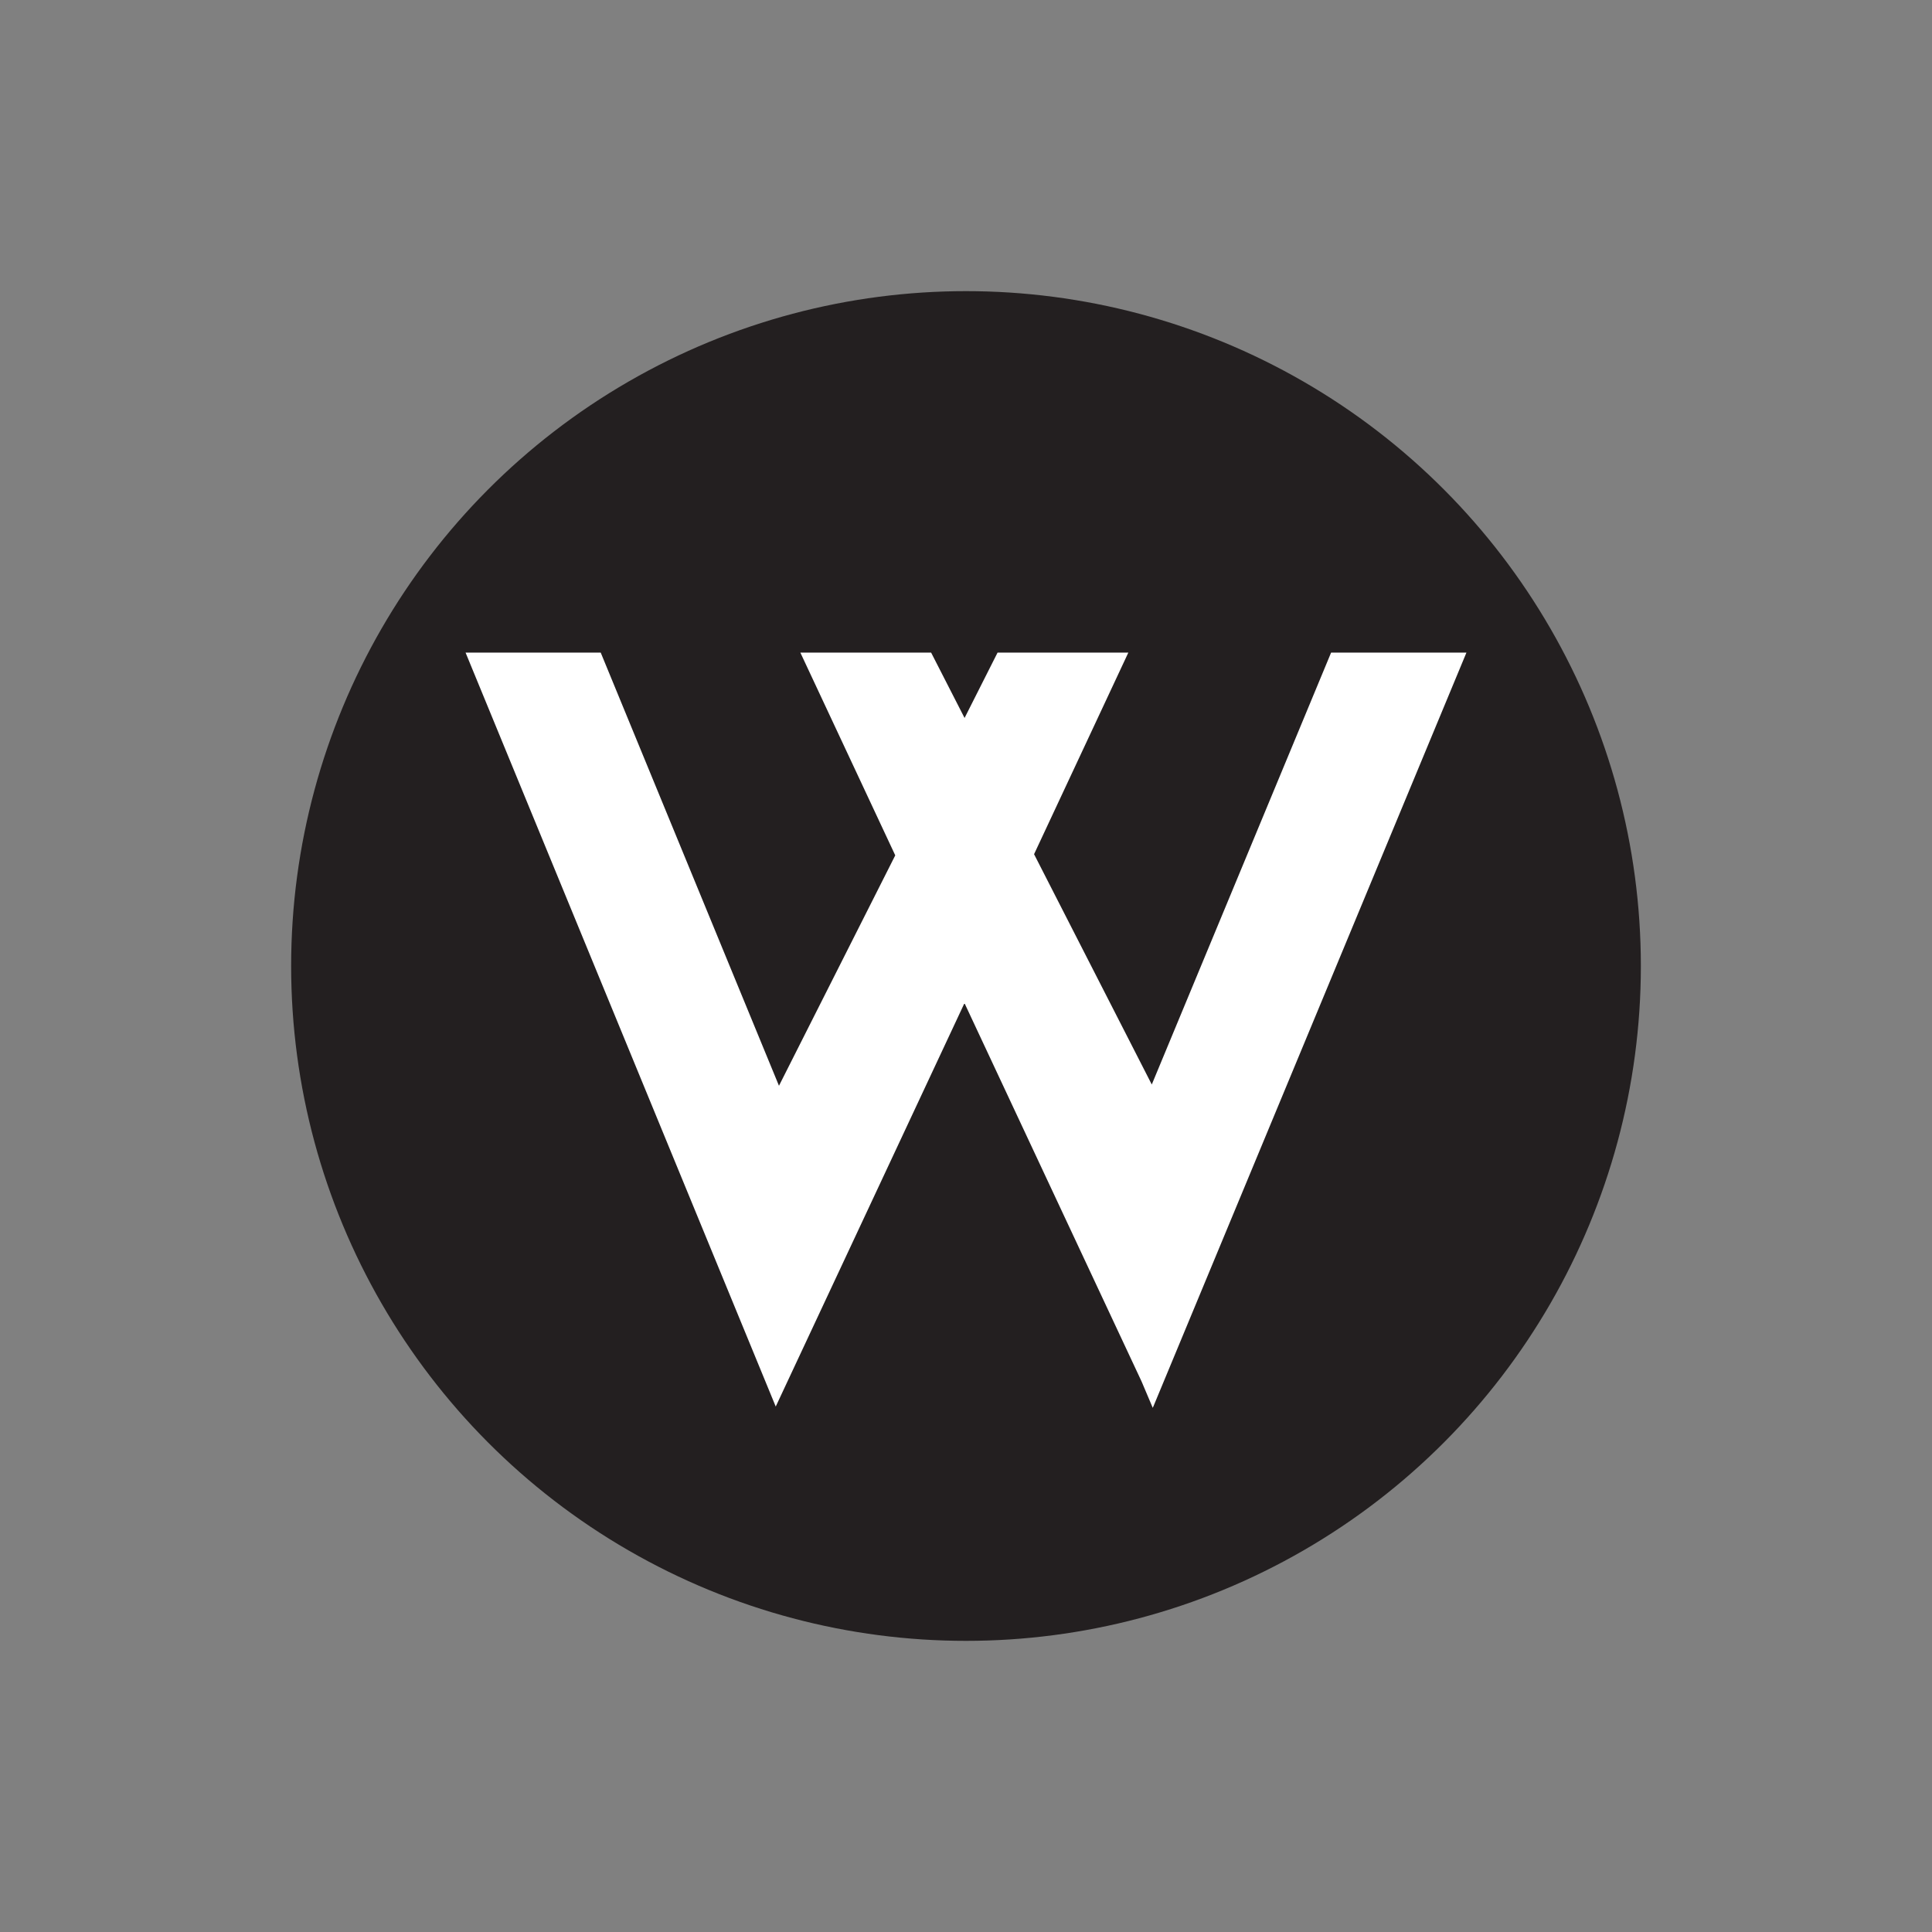 <?xml version="1.0" encoding="UTF-8"?>
<svg id="Layer_1" xmlns="http://www.w3.org/2000/svg" version="1.1" viewBox="0 0 216 216">
  <rect x="0" y="0" width="216" height="216" fill="#808080" stroke="none"/>
  <!-- Generator: Adobe Illustrator 29.0.0, SVG Export Plug-In . SVG Version: 2.1.0 Build 186)  -->
  <defs>
    <style>
      .st0 {
        fill: #231f20;
      }

      .st1 {
        fill: #fff;
      }
    </style>
  </defs>
  <circle class="st0" cx="108" cy="108" r="75.45"/>
  <polygon class="st1" points="148.82 72.96 128.77 121.25 115.61 95.5 126.15 72.96 111.53 72.96 107.84 80.27 104.1 72.96 89.48 72.96 100.09 95.63 87.09 121.39 67.16 72.96 52.05 72.96 86.73 157.26 86.73 157.25 107.83 112.15 127.63 154.45 128.88 157.4 128.94 157.25 128.95 157.26 128.95 157.24 163.95 72.96 148.82 72.96"/>
</svg>